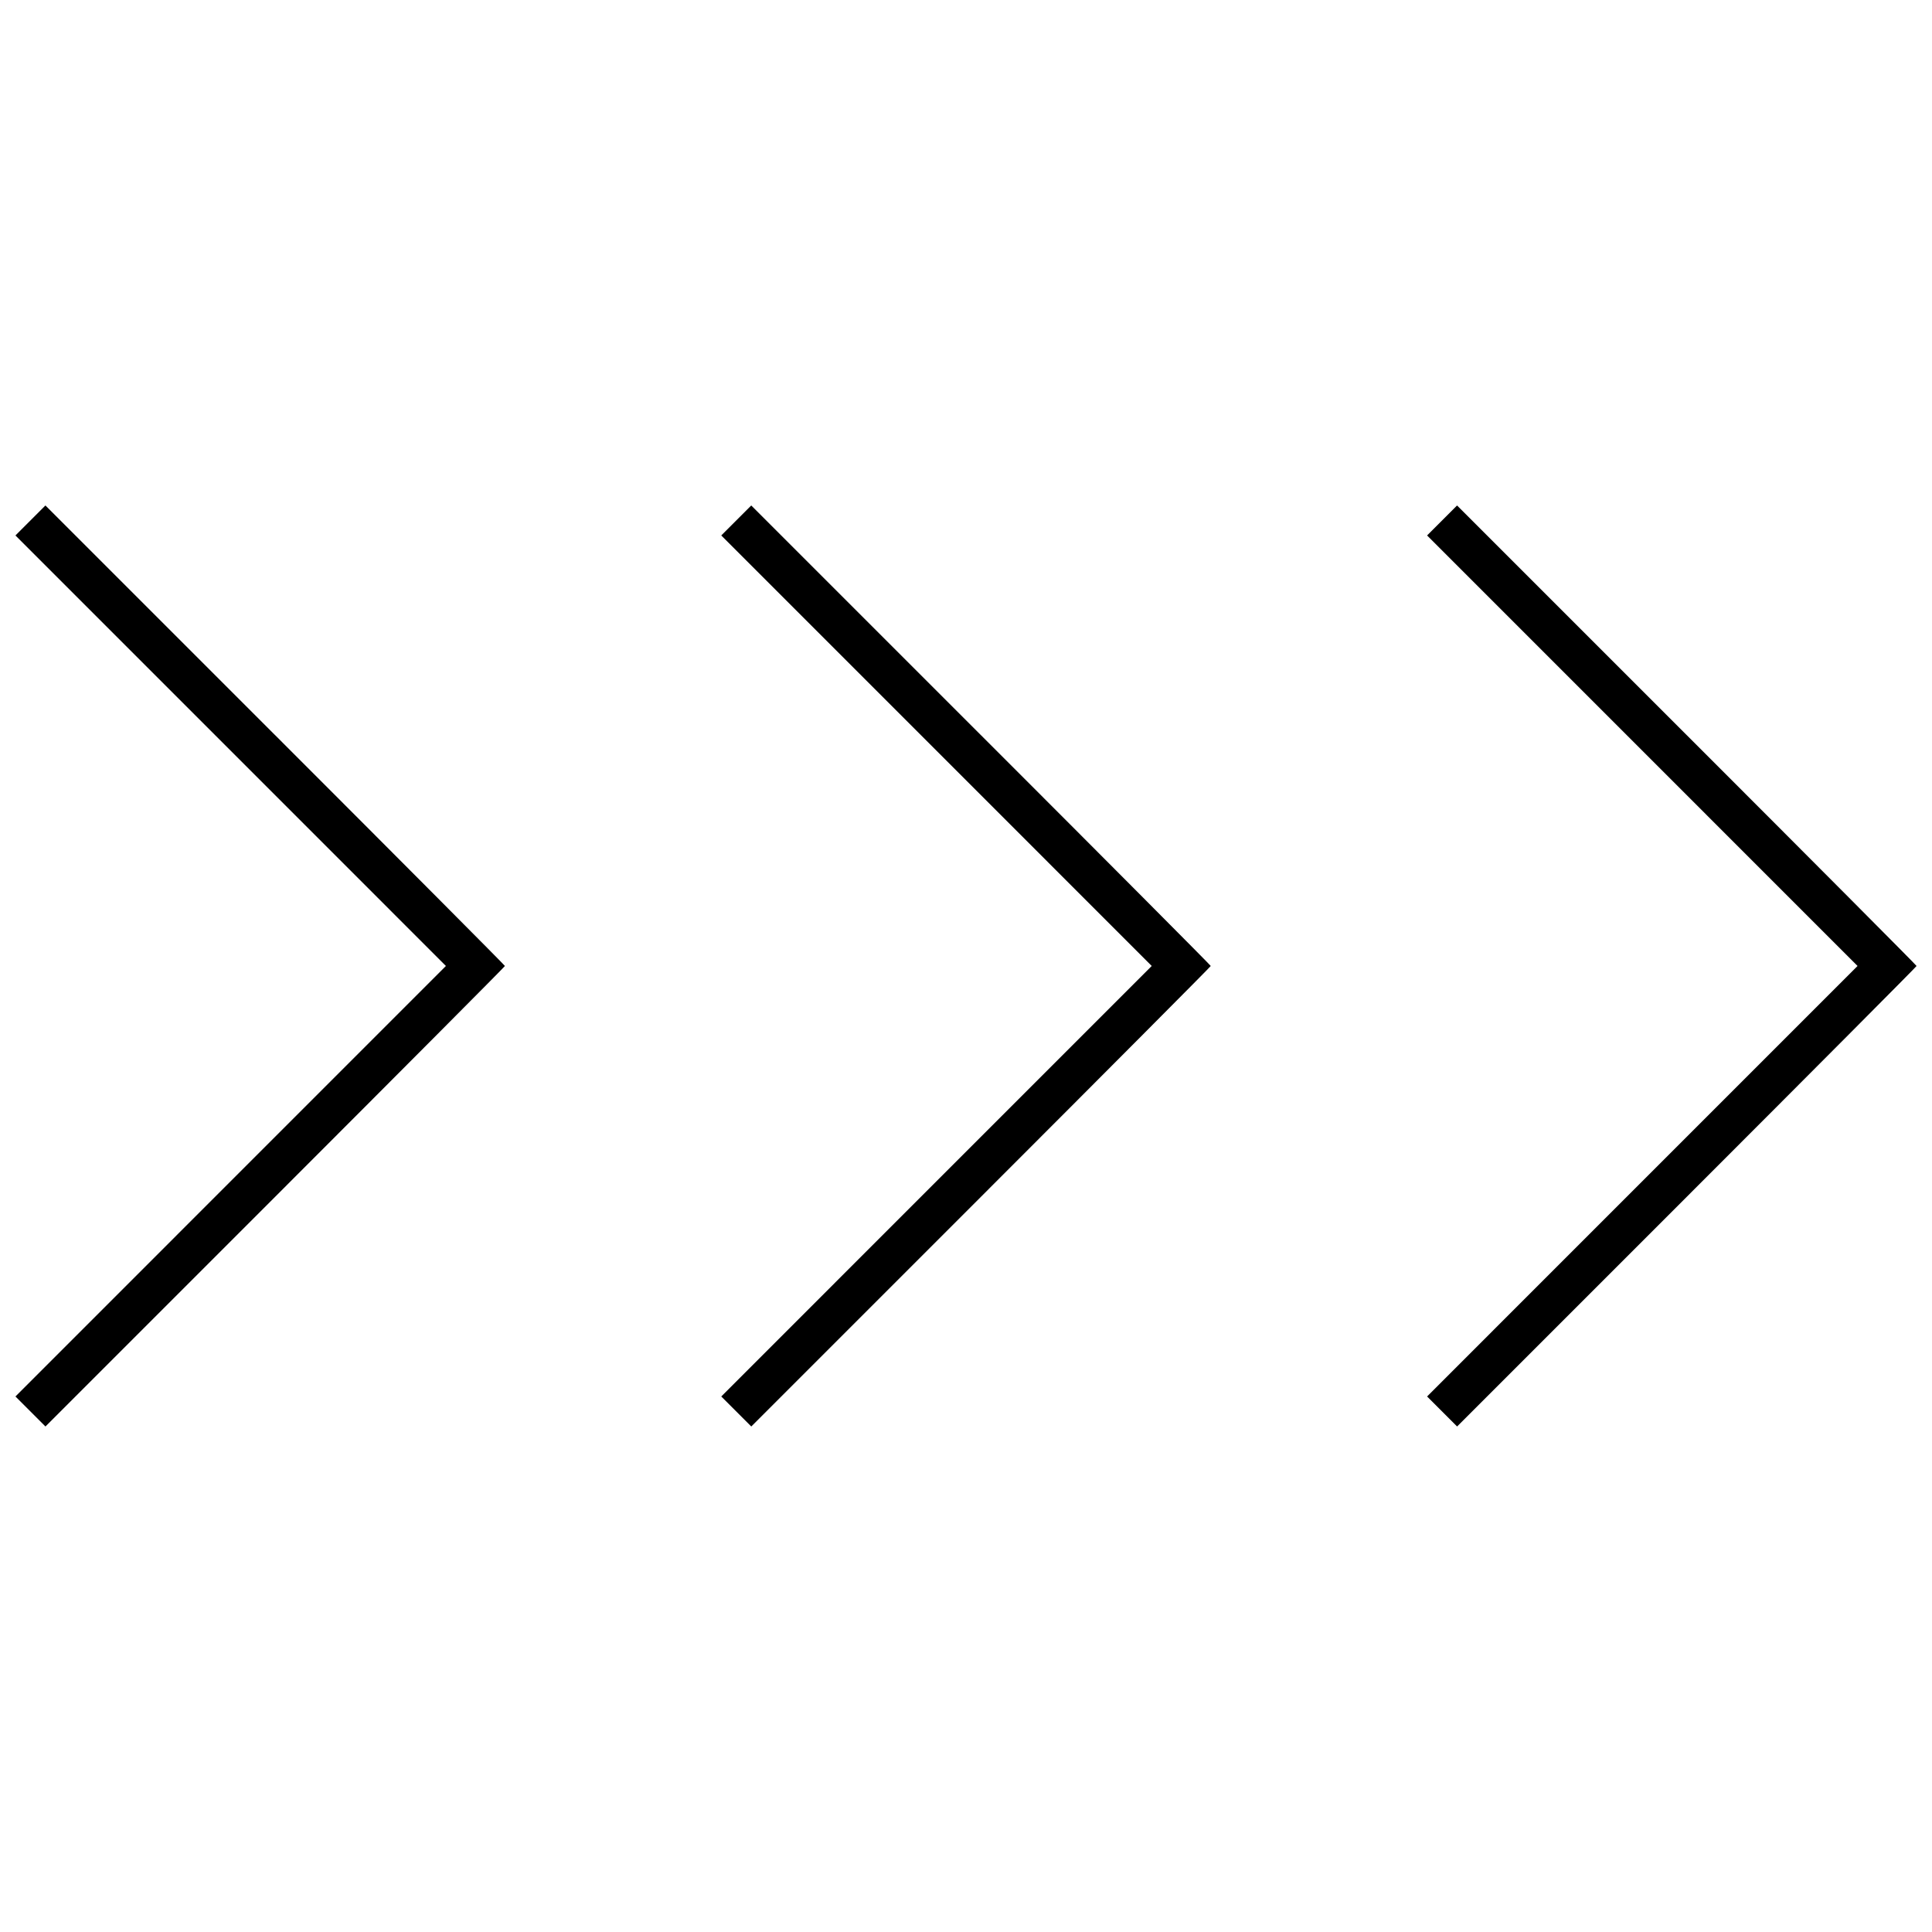 <?xml version="1.0" encoding="UTF-8"?>
<!-- Uploaded to: SVG Repo, www.svgrepo.com, Generator: SVG Repo Mixer Tools -->
<svg width="800px" height="800px" version="1.1" viewBox="144 144 512 512" xmlns="http://www.w3.org/2000/svg">
 <defs>
  <clipPath id="a">
   <path d="m148.09 277h503.81v246h-503.81z"/>
  </clipPath>
 </defs>
 <g clip-path="url(#a)">
  <path d="m591.02 338.84-60.883-60.883-7.945 7.945 114.08 114.09-114.08 114.09 7.953 7.953 60.883-60.883c33.484-33.484 60.883-61.008 60.883-61.156 0-0.152-27.398-27.672-60.883-61.156zm-187.05 0-60.883-60.883-7.945 7.945 114.08 114.09-114.08 114.09 7.953 7.953 60.883-60.883c33.484-33.484 60.883-61.008 60.883-61.156 0-0.152-27.398-27.672-60.883-61.156zm-187.05 0-60.883-60.883-7.945 7.945 114.08 114.09-114.08 114.09 7.953 7.953 60.883-60.883c33.484-33.484 60.883-61.008 60.883-61.156 0-0.152-27.398-27.672-60.883-61.156z"/>
 </g>
</svg>